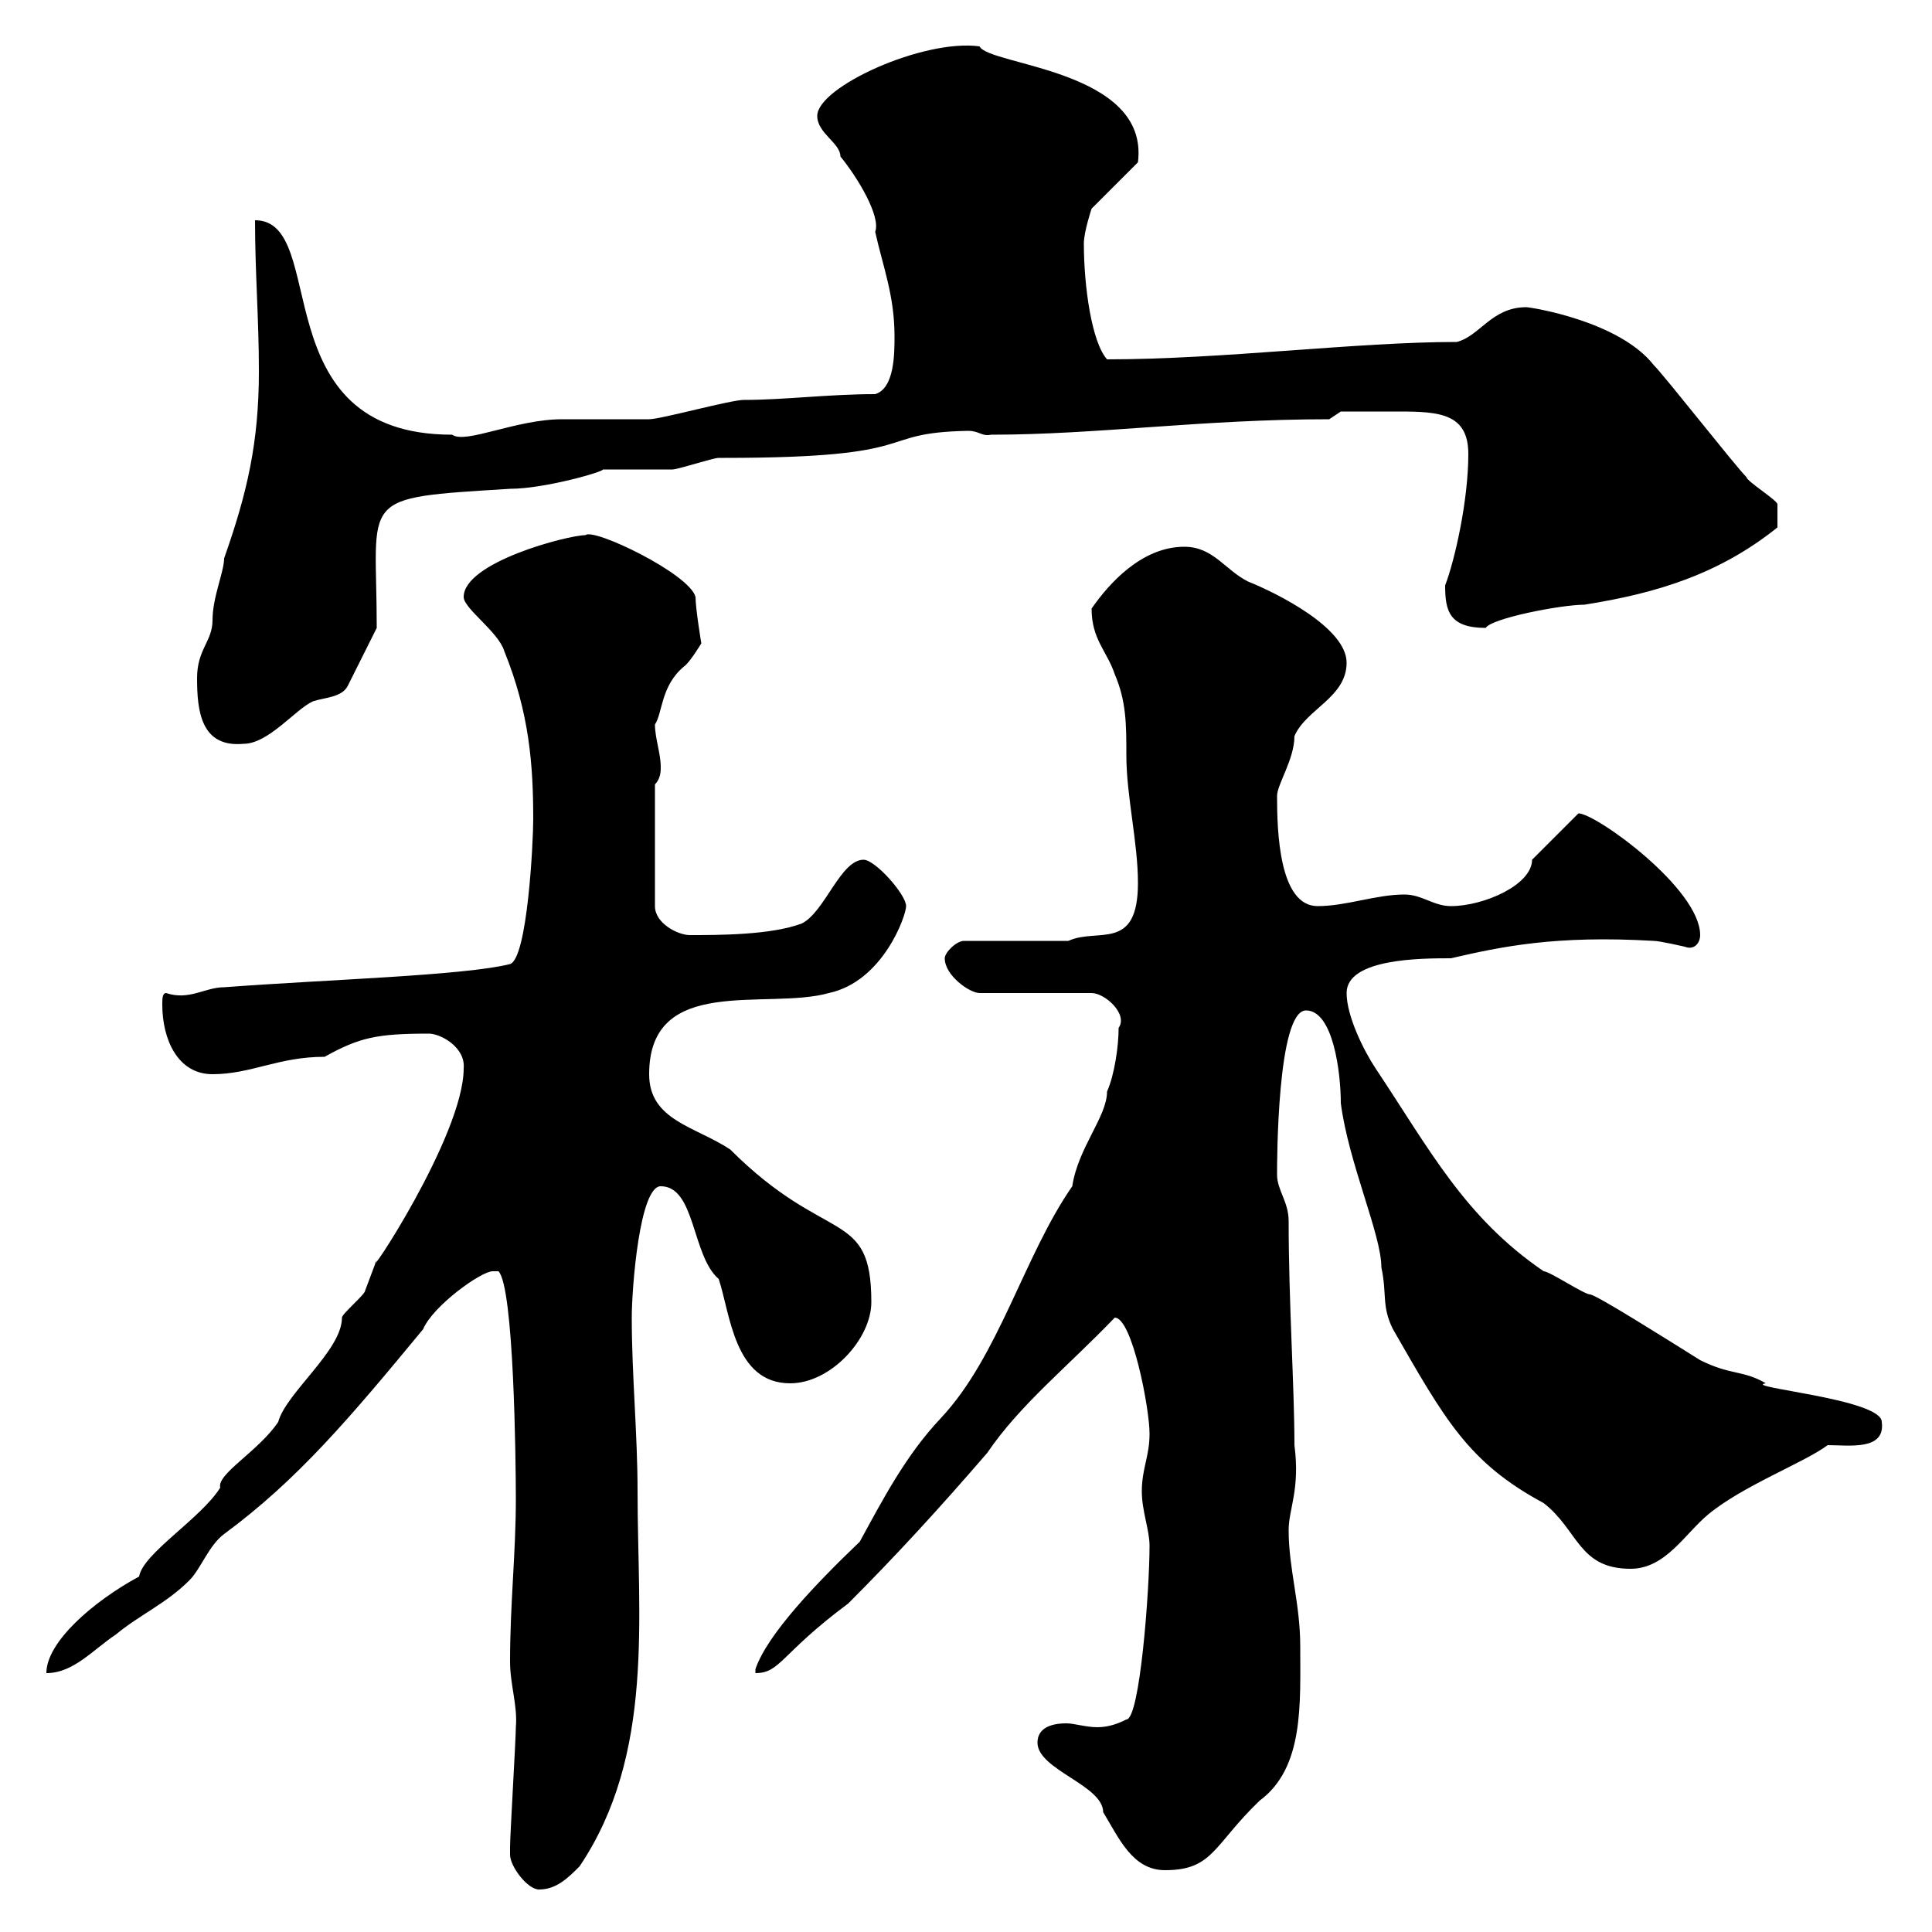 <svg xmlns="http://www.w3.org/2000/svg" xmlns:xlink="http://www.w3.org/1999/xlink" width="300" height="300"><path d="M79.20 288C79.20 289.80 81.90 293.40 83.70 293.40C86.40 293.40 88.20 291.60 90 289.80C101.70 272.40 99 251.10 99 231.60C99 222.60 98.10 213.60 98.10 204.60C98.10 200.10 99.30 184.20 102.60 184.20C108 184.20 107.40 195 111.60 198.60C113.40 204 114 214.80 122.70 214.80C129 214.80 135.30 207.90 135.30 202.20C135.30 187.50 128.40 193.50 113.40 178.50C108 174.90 100.80 174 100.80 166.80C100.80 151.20 119.10 156.90 128.70 154.20C137.10 152.40 140.70 142.20 140.70 140.70C140.70 138.90 135.90 133.50 134.10 133.50C130.50 133.50 128.10 141.60 124.50 143.40C119.70 145.20 111.60 145.20 107.10 145.20C105.30 145.20 101.70 143.40 101.70 140.70L101.70 121.80C102.60 120.90 102.60 119.70 102.60 119.10C102.60 117 101.70 114.60 101.70 112.50C102.90 110.70 102.60 106.50 106.20 103.50C107.10 102.90 108.90 99.90 108.90 99.90C108.90 99.90 108 94.50 108 92.70C107.10 89.10 92.10 81.90 90.90 83.10C88.20 83.10 72 87.30 72 92.70C72 94.50 77.40 98.10 78.30 101.10C82.20 110.70 82.80 118.80 82.80 127.20C82.80 130.80 81.90 148.80 79.20 149.70C72 151.50 50.70 152.10 34.80 153.30C31.80 153.30 29.40 155.40 25.80 154.20C25.20 154.20 25.20 155.10 25.20 156C25.20 161.40 27.60 166.80 33 166.80C39 166.80 43.20 164.10 50.40 164.10C55.80 161.10 58.50 160.50 66.60 160.50C68.40 160.50 72.30 162.60 72 165.90C72 176.40 56.10 200.10 58.50 195.60C58.50 195.60 56.70 200.40 56.70 200.40C56.70 201 53.10 204 53.10 204.60C53.10 209.70 44.40 216.30 43.20 220.80C40.20 225.30 33.60 228.90 34.20 231C31.20 235.80 22.20 241.20 21.60 244.80C14.40 248.70 7.20 255 7.20 259.80C11.40 259.80 14.40 256.20 18 253.80C21.60 250.80 25.80 249 29.40 245.40C31.20 243.60 32.40 240 34.80 238.20C46.20 229.80 54.30 220.20 65.70 206.40C67.20 202.80 74.70 197.40 76.50 197.40C76.50 197.40 77.40 197.40 77.40 197.40C79.80 199.80 80.10 226.80 80.10 232.80C80.10 241.20 79.20 249 79.20 258C79.20 261.60 80.40 264.90 80.10 268.20C80.10 270 79.20 285 79.20 286.80C79.20 286.80 79.20 286.80 79.20 288ZM161.10 270.60C161.10 274.80 171.30 277.20 171.30 281.40C173.70 285.30 175.80 290.40 180.90 290.40C188.40 290.40 188.40 286.50 195.60 279.60C202.50 274.50 201.90 264.60 201.90 255.60C201.90 249 200.10 243.60 200.10 237.60C200.10 234.30 201.90 231.30 201 224.40C201 215.40 200.10 202.20 200.10 189.60C200.10 186.60 198.30 184.80 198.30 182.40C198.30 180.60 198.30 156.90 202.80 156.90C207 156.90 208.20 166.50 208.20 171.30C209.40 180.60 214.50 191.70 214.50 196.80C215.40 201 214.50 202.80 216.30 206.40C224.40 220.50 228 227.10 239.70 233.40C245.10 237.60 245.10 243.60 253.20 243.60C258.60 243.60 261.60 238.20 265.20 235.20C270.60 230.70 280.20 227.10 283.80 224.40C287.10 224.40 292.80 225.30 292.20 220.80C292.20 217.20 270.30 215.40 274.20 214.80C270.60 212.70 268.80 213.60 264 211.20C259.20 208.20 247.80 201 246.90 201C246 201 240.60 197.40 239.70 197.40C227.40 189 222 178.50 213.60 165.90C211.80 163.20 209.10 157.80 209.10 154.20C209.10 148.80 220.80 148.80 225.30 148.80C233.10 147 241.50 145.20 256.80 146.10C257.70 146.10 261.60 147 261.60 147C263.10 147.60 264 146.40 264 145.20C264 138 247.80 126.30 245.10 126.30L237.90 133.50C237.90 137.40 230.40 140.70 225.30 140.70C222.60 140.70 220.80 138.90 218.10 138.90C213.60 138.90 209.10 140.70 204.60 140.70C198.60 140.70 198.30 129 198.30 123.60C198.30 121.80 201 117.90 201 114.30C202.80 110.10 209.10 108.30 209.10 102.90C209.10 97.50 198.30 92.10 193.80 90.30C190.20 88.50 188.40 84.90 183.90 84.90C177.30 84.90 172.20 90.60 169.50 94.50C169.50 99.30 171.90 101.10 173.10 104.70C174.90 108.90 174.90 112.50 174.90 117.30C174.90 123.60 176.70 130.80 176.70 137.10C176.70 147.90 170.40 144 165.90 146.10L149.70 146.10C148.50 146.10 146.70 147.90 146.70 148.80C146.70 151.50 150.60 154.20 152.10 154.20L169.50 154.20C171.60 154.20 175.20 157.50 173.70 159.60C173.70 162.30 173.10 166.80 171.90 169.50C171.90 173.40 167.40 178.20 166.50 184.20C159 195 155.10 210.60 146.10 220.20C140.70 225.90 137.10 232.80 133.50 239.40C126.90 245.70 119.10 253.80 117.30 259.20L117.30 259.80C121.20 259.80 121.20 256.80 131.70 249C138.90 241.80 145.80 234.30 153.30 225.60C158.40 218.10 165.60 212.40 173.10 204.60C175.80 204.60 178.50 218.70 178.50 222.60C178.50 226.20 177.30 228 177.30 231.60C177.30 234.60 178.50 237.60 178.50 240C178.50 246.90 177 267 174.90 267C173.70 267.60 172.20 268.20 170.40 268.20C168.60 268.20 166.80 267.60 165.60 267.60C162.90 267.60 161.10 268.50 161.10 270.60ZM30.60 105.30C30.60 110.40 31.20 116.10 37.80 115.50C41.70 115.50 45.90 110.10 48.60 108.90C50.40 108.30 53.10 108.30 54 106.50L58.50 97.50C58.50 76.80 55.20 77.40 79.20 75.90C84.60 75.90 93.90 73.20 93.60 72.90C94.50 72.90 103.50 72.90 104.40 72.90C105.30 72.90 110.70 71.10 111.60 71.10C111.60 71.10 112.50 71.10 112.50 71.10C144.30 71.10 135.30 67.20 150.30 66.90C152.10 66.90 152.40 67.80 153.90 67.50C170.40 67.50 186.60 65.10 206.40 65.10L208.20 63.90C209.70 63.90 213 63.90 217.20 63.90C223.50 63.90 228 64.20 228 70.50C228 77.70 225.90 87 224.40 90.90C224.40 94.80 225 97.50 230.70 97.50C231.60 96 242.40 93.90 246 93.90C257.40 92.10 267 89.10 276 81.90C276 81 276 78.60 276 78.30C276 77.70 271.20 74.70 271.20 74.10C269.40 72.30 258.60 58.50 256.80 56.70C251.40 49.80 237.60 47.70 237 47.70C231.60 47.70 229.80 52.20 226.20 53.10C210.60 53.10 189.90 55.80 171.90 55.80C169.50 53.10 168.30 44.40 168.30 37.80C168.30 36 169.50 32.40 169.50 32.40L176.70 25.20C178.50 10.80 153.60 10.20 152.10 7.20C143.40 6 126.90 13.50 126.90 18C126.90 20.70 130.50 22.20 130.50 24.30C133.20 27.60 136.80 33.60 135.90 36C137.10 41.40 138.90 45.90 138.90 52.20C138.90 54.90 138.90 60.30 135.90 61.20C128.70 61.20 121.80 62.10 115.50 62.10C113.40 62.10 102.60 65.10 100.80 65.10C99.90 65.10 88.20 65.10 87.30 65.10C80.10 65.10 72.30 69 70.20 67.50C40.50 67.50 51.30 34.20 39.60 34.20C39.60 42.30 40.20 49.50 40.20 57.60C40.20 68.70 38.40 76.50 34.80 86.70C34.80 88.80 33 92.70 33 96.30C33 99.60 30.60 100.80 30.60 105.30Z"/></svg>
